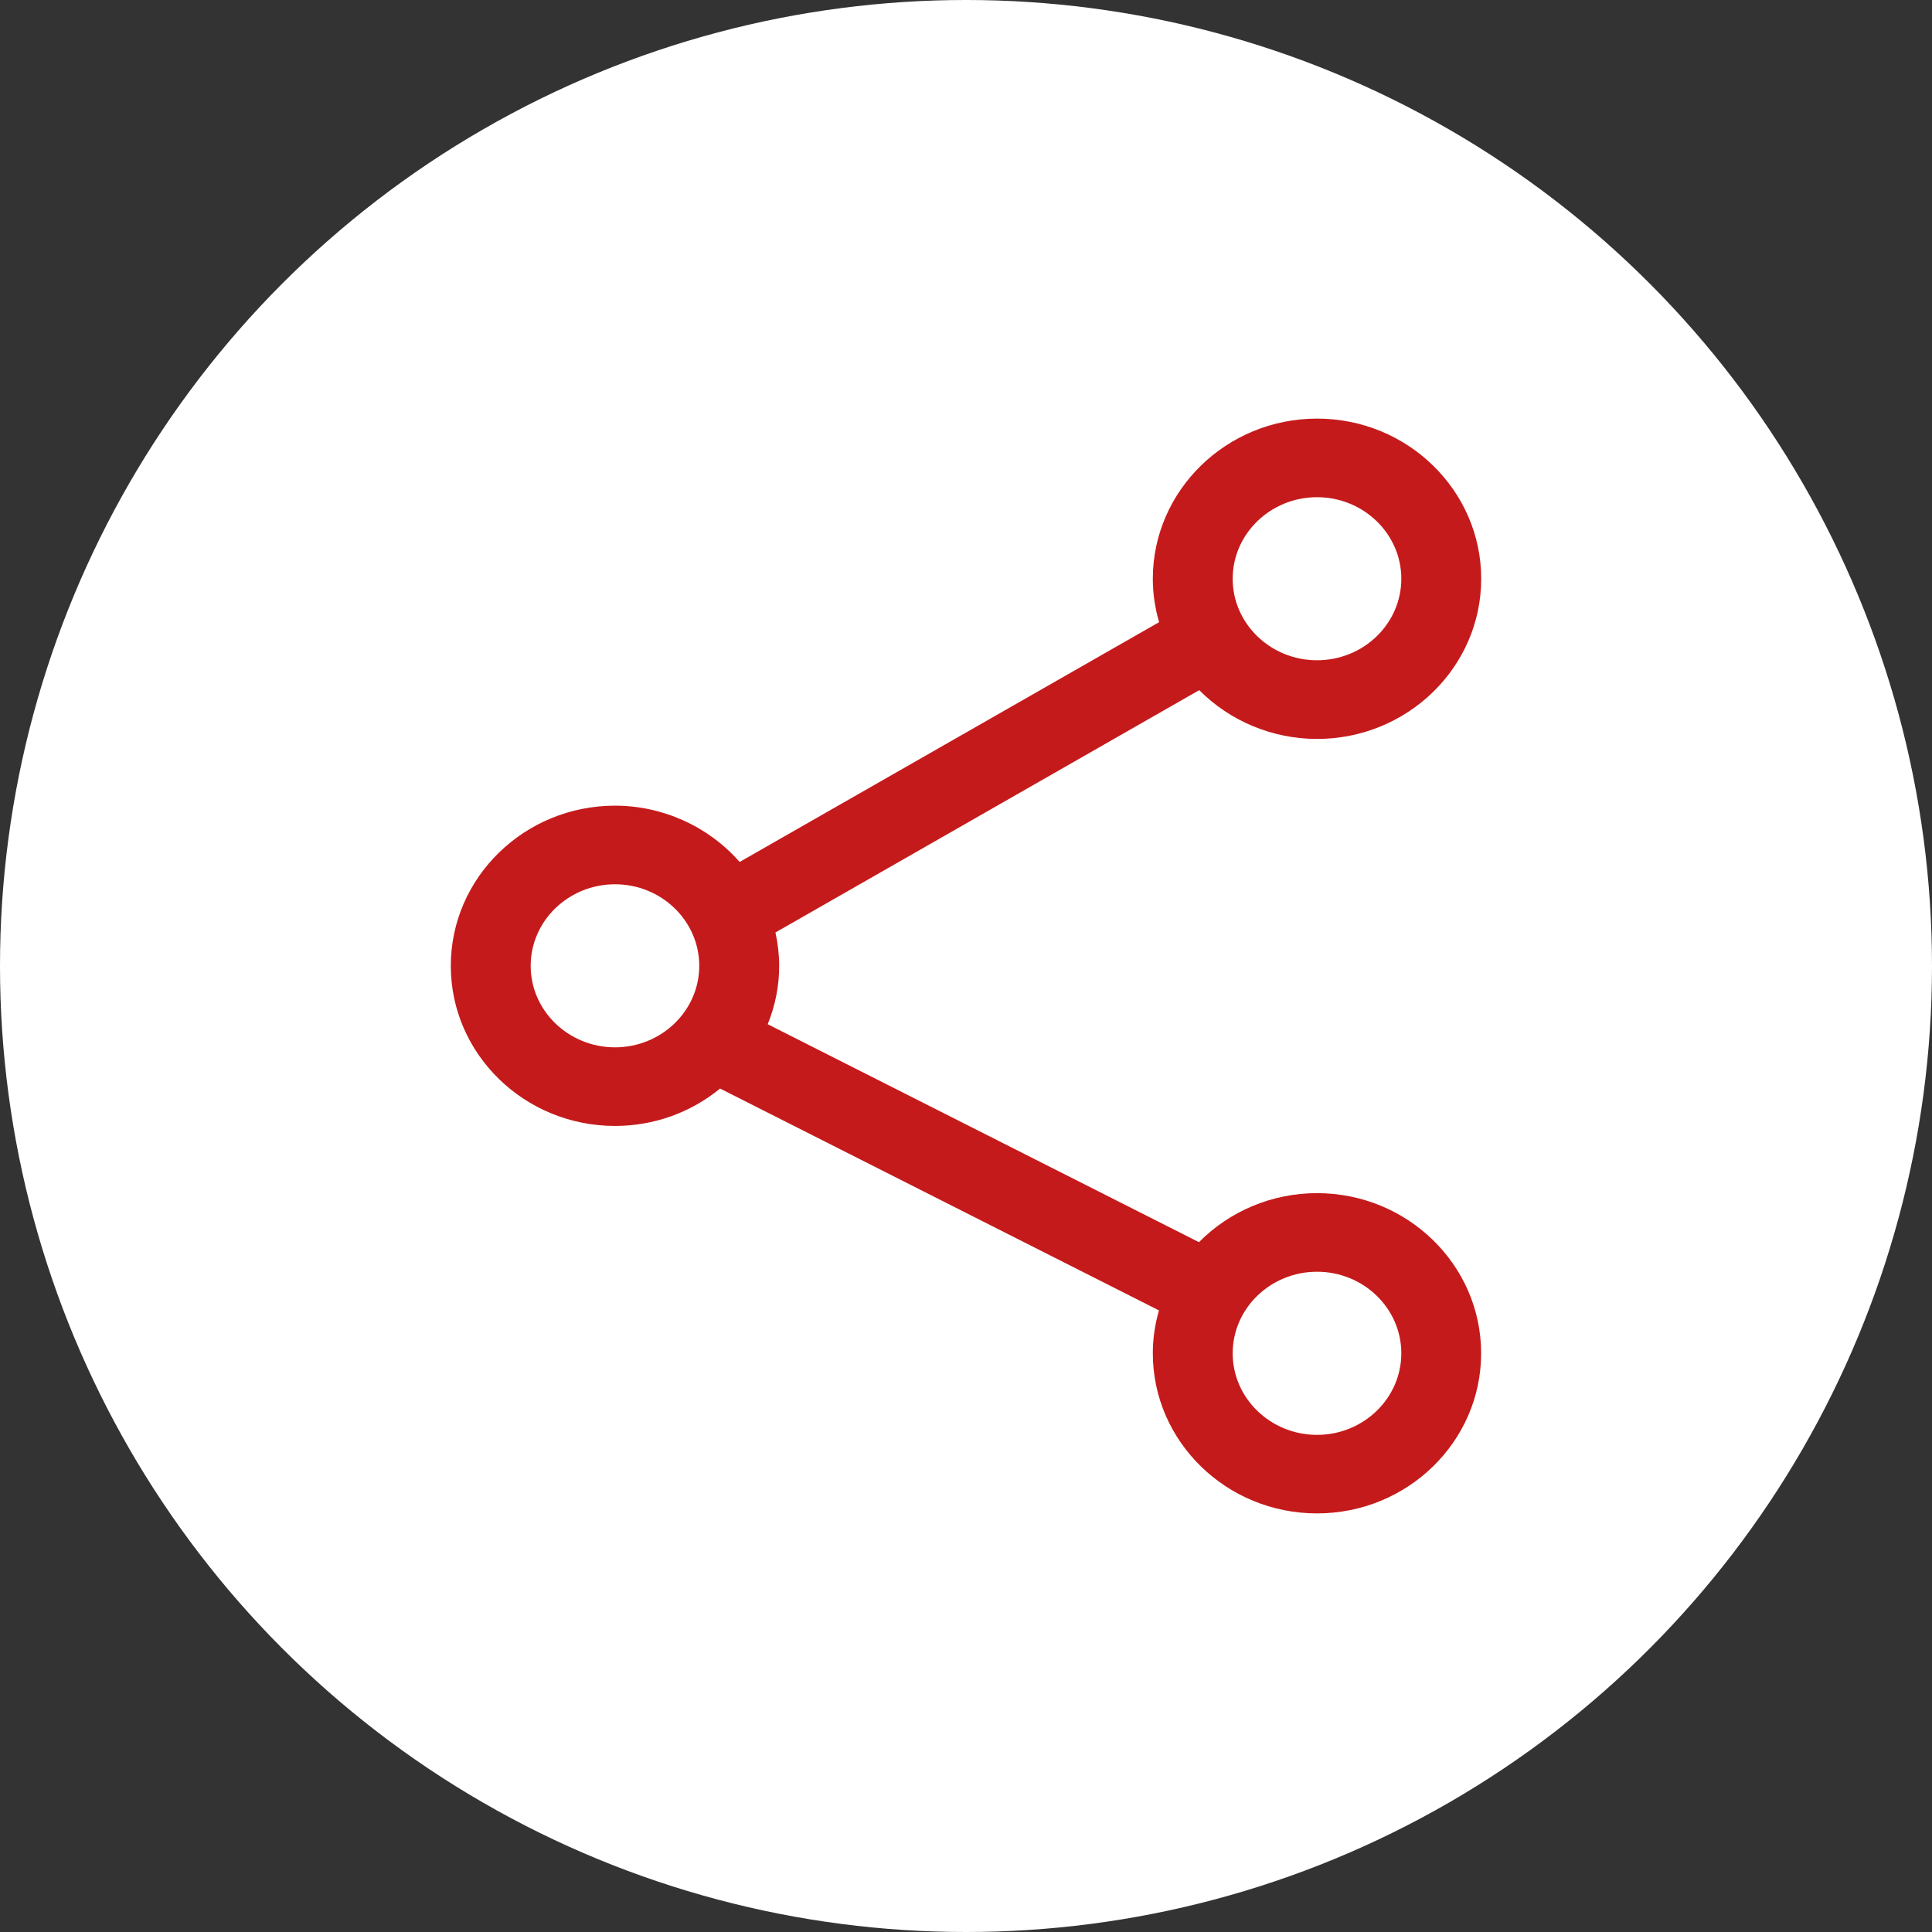 <?xml version="1.0" encoding="UTF-8"?>
<svg width="60px" height="60px" viewBox="0 0 60 60" version="1.1" xmlns="http://www.w3.org/2000/svg" xmlns:xlink="http://www.w3.org/1999/xlink">
    <rect x="0" y="0" width="60" height="60" fill="#333333" stroke="none"/>
    <!-- Generator: Sketch 52 (66869) - http://www.bohemiancoding.com/sketch -->
    <title>Group</title>
    <desc>Created with Sketch.</desc>
    <g id="Desktop" stroke="none" stroke-width="1" fill="none" fill-rule="evenodd">
        <g id="Firmus---Desktop-Landing-Page" transform="translate(-80, -1110)">
            <g id="Benefits" transform="translate(0, 850)">
                <g id="1" transform="translate(80, 260)">
                    <g id="Group">
                        <circle id="Oval" fill="#FFFFFF" cx="30" cy="30" r="30"></circle>
                        <path d="M40.902,39.495 C42.345,39.495 43.519,40.631 43.519,42.028 C43.519,43.424 42.345,44.561 40.902,44.561 C39.458,44.561 38.282,43.424 38.282,42.028 C38.282,40.631 39.458,39.495 40.902,39.495 M19.1,32.526 C17.655,32.526 16.481,31.389 16.481,29.995 C16.481,28.599 17.655,27.462 19.1,27.462 C20.542,27.462 21.716,28.599 21.716,29.995 C21.716,31.389 20.542,32.526 19.1,32.526 M40.902,15.441 C42.345,15.441 43.519,16.578 43.519,17.974 C43.519,19.371 42.345,20.505 40.902,20.505 C39.458,20.505 38.282,19.371 38.282,17.974 C38.282,16.578 39.458,15.441 40.902,15.441 M40.902,22.948 C43.714,22.948 46,20.717 46,17.974 C46,15.232 43.714,13 40.902,13 C38.091,13 35.802,15.232 35.802,17.974 C35.802,18.429 35.868,18.88 35.997,19.322 L22.97,26.769 C22.005,25.667 20.582,25.021 19.1,25.021 C16.288,25.021 14,27.252 14,29.995 C14,32.738 16.288,34.967 19.1,34.967 C20.298,34.967 21.446,34.557 22.363,33.806 L35.993,40.696 C35.866,41.132 35.802,41.579 35.802,42.028 C35.802,44.77 38.089,47 40.9,47 C43.712,47 45.998,44.77 45.998,42.028 C45.998,39.285 43.712,37.054 40.9,37.054 C39.515,37.054 38.196,37.605 37.235,38.577 L23.842,31.808 C24.078,31.226 24.198,30.619 24.198,29.995 C24.198,29.653 24.158,29.305 24.082,28.959 L37.243,21.433 C38.204,22.399 39.521,22.948 40.902,22.948" id="Fill-1" fill="#C51A1B"></path>
                    </g>
                </g>
            </g>
        </g>
    </g>
</svg>